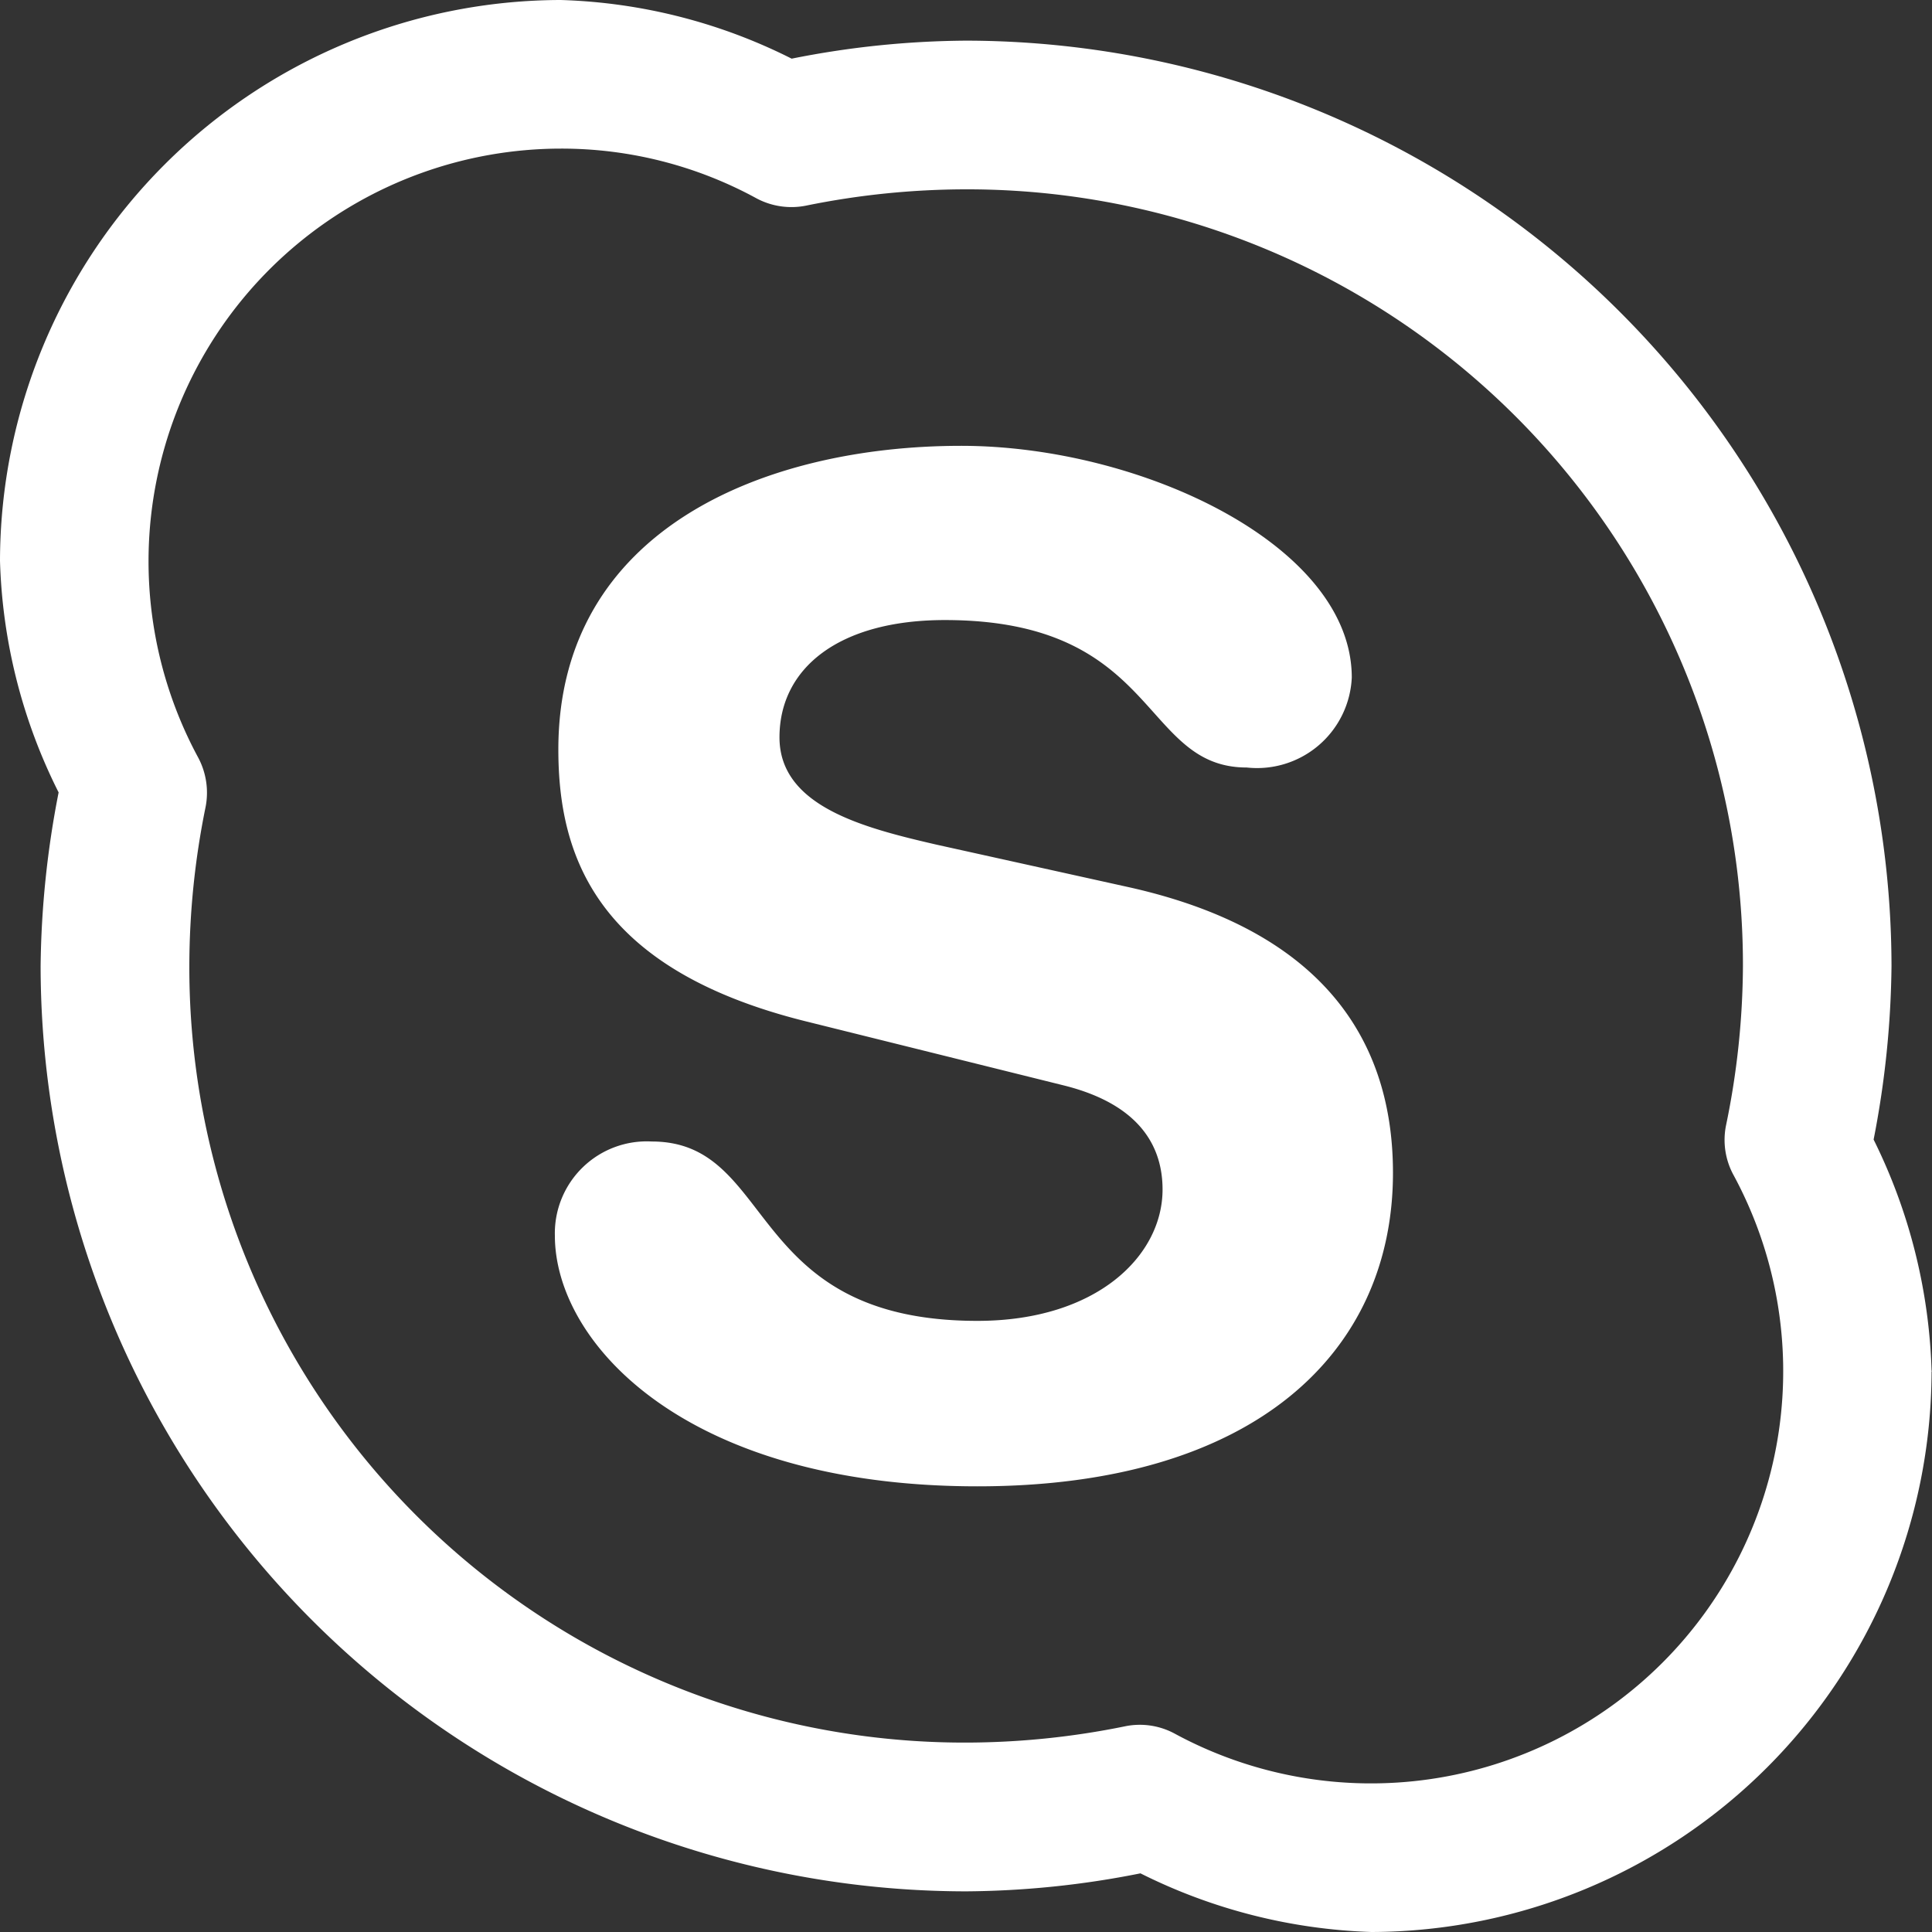 <svg xmlns="http://www.w3.org/2000/svg" width="50" height="50" viewBox="0 0 50 50">
  <rect x="0" y="0" width="50" height="50" fill="#333333" stroke="none"/>
  <path id="skype-white-icon" d="M15.51,1A14.541,14.541,0,0,0,1,15.513a14.215,14.215,0,0,0,1.517,5.995A24.487,24.487,0,0,0,2.051,26,23.972,23.972,0,0,0,25.994,49.948a23.67,23.67,0,0,0,4.521-.466A14.367,14.367,0,0,0,36.494,51,14.537,14.537,0,0,0,50.989,36.487c.015,0,.015,0,0-.015a14.42,14.42,0,0,0-1.5-5.98A24.49,24.49,0,0,0,49.952,26,23.984,23.984,0,0,0,25.994,2.052a23.633,23.633,0,0,0-4.506.466A14.2,14.2,0,0,0,15.51,1Zm0,3.846a10.531,10.531,0,0,1,5.077,1.292,1.923,1.923,0,0,0,1.292.18A20.787,20.787,0,0,1,25.994,5.9,20.074,20.074,0,0,1,46.107,26a20.692,20.692,0,0,1-.436,4.117,1.9,1.9,0,0,0,.2,1.307,10.667,10.667,0,0,1-14.45,14.453,1.9,1.9,0,0,0-1.307-.2,20.675,20.675,0,0,1-4.116.421A20.061,20.061,0,0,1,5.9,26a20.685,20.685,0,0,1,.421-4.117,1.931,1.931,0,0,0-.2-1.292A10.681,10.681,0,0,1,15.51,4.846Zm10.364,7.692c-5.062,0-10.424,2.148-10.424,7.858,0,2.749.976,5.679,6.384,7.031l6.714,1.668c2.028.511,2.539,1.653,2.539,2.689,0,1.713-1.7,3.4-4.792,3.4-6.038,0-5.2-4.642-8.427-4.642a2.379,2.379,0,0,0-2.508,2.434c0,2.78,3.38,6.49,10.935,6.49,7.18,0,10.755-3.47,10.755-8.113,0-2.99-1.382-6.175-6.834-7.392l-4.972-1.1c-1.893-.436-4.071-.992-4.071-2.779s1.532-3.035,4.281-3.035c5.558,0,5.062,3.816,7.811,3.816a2.454,2.454,0,0,0,2.719-2.329C35.983,15.108,30.516,12.538,25.874,12.538Z" transform="translate(-1 -1)" fill="#fff"/>
</svg>
